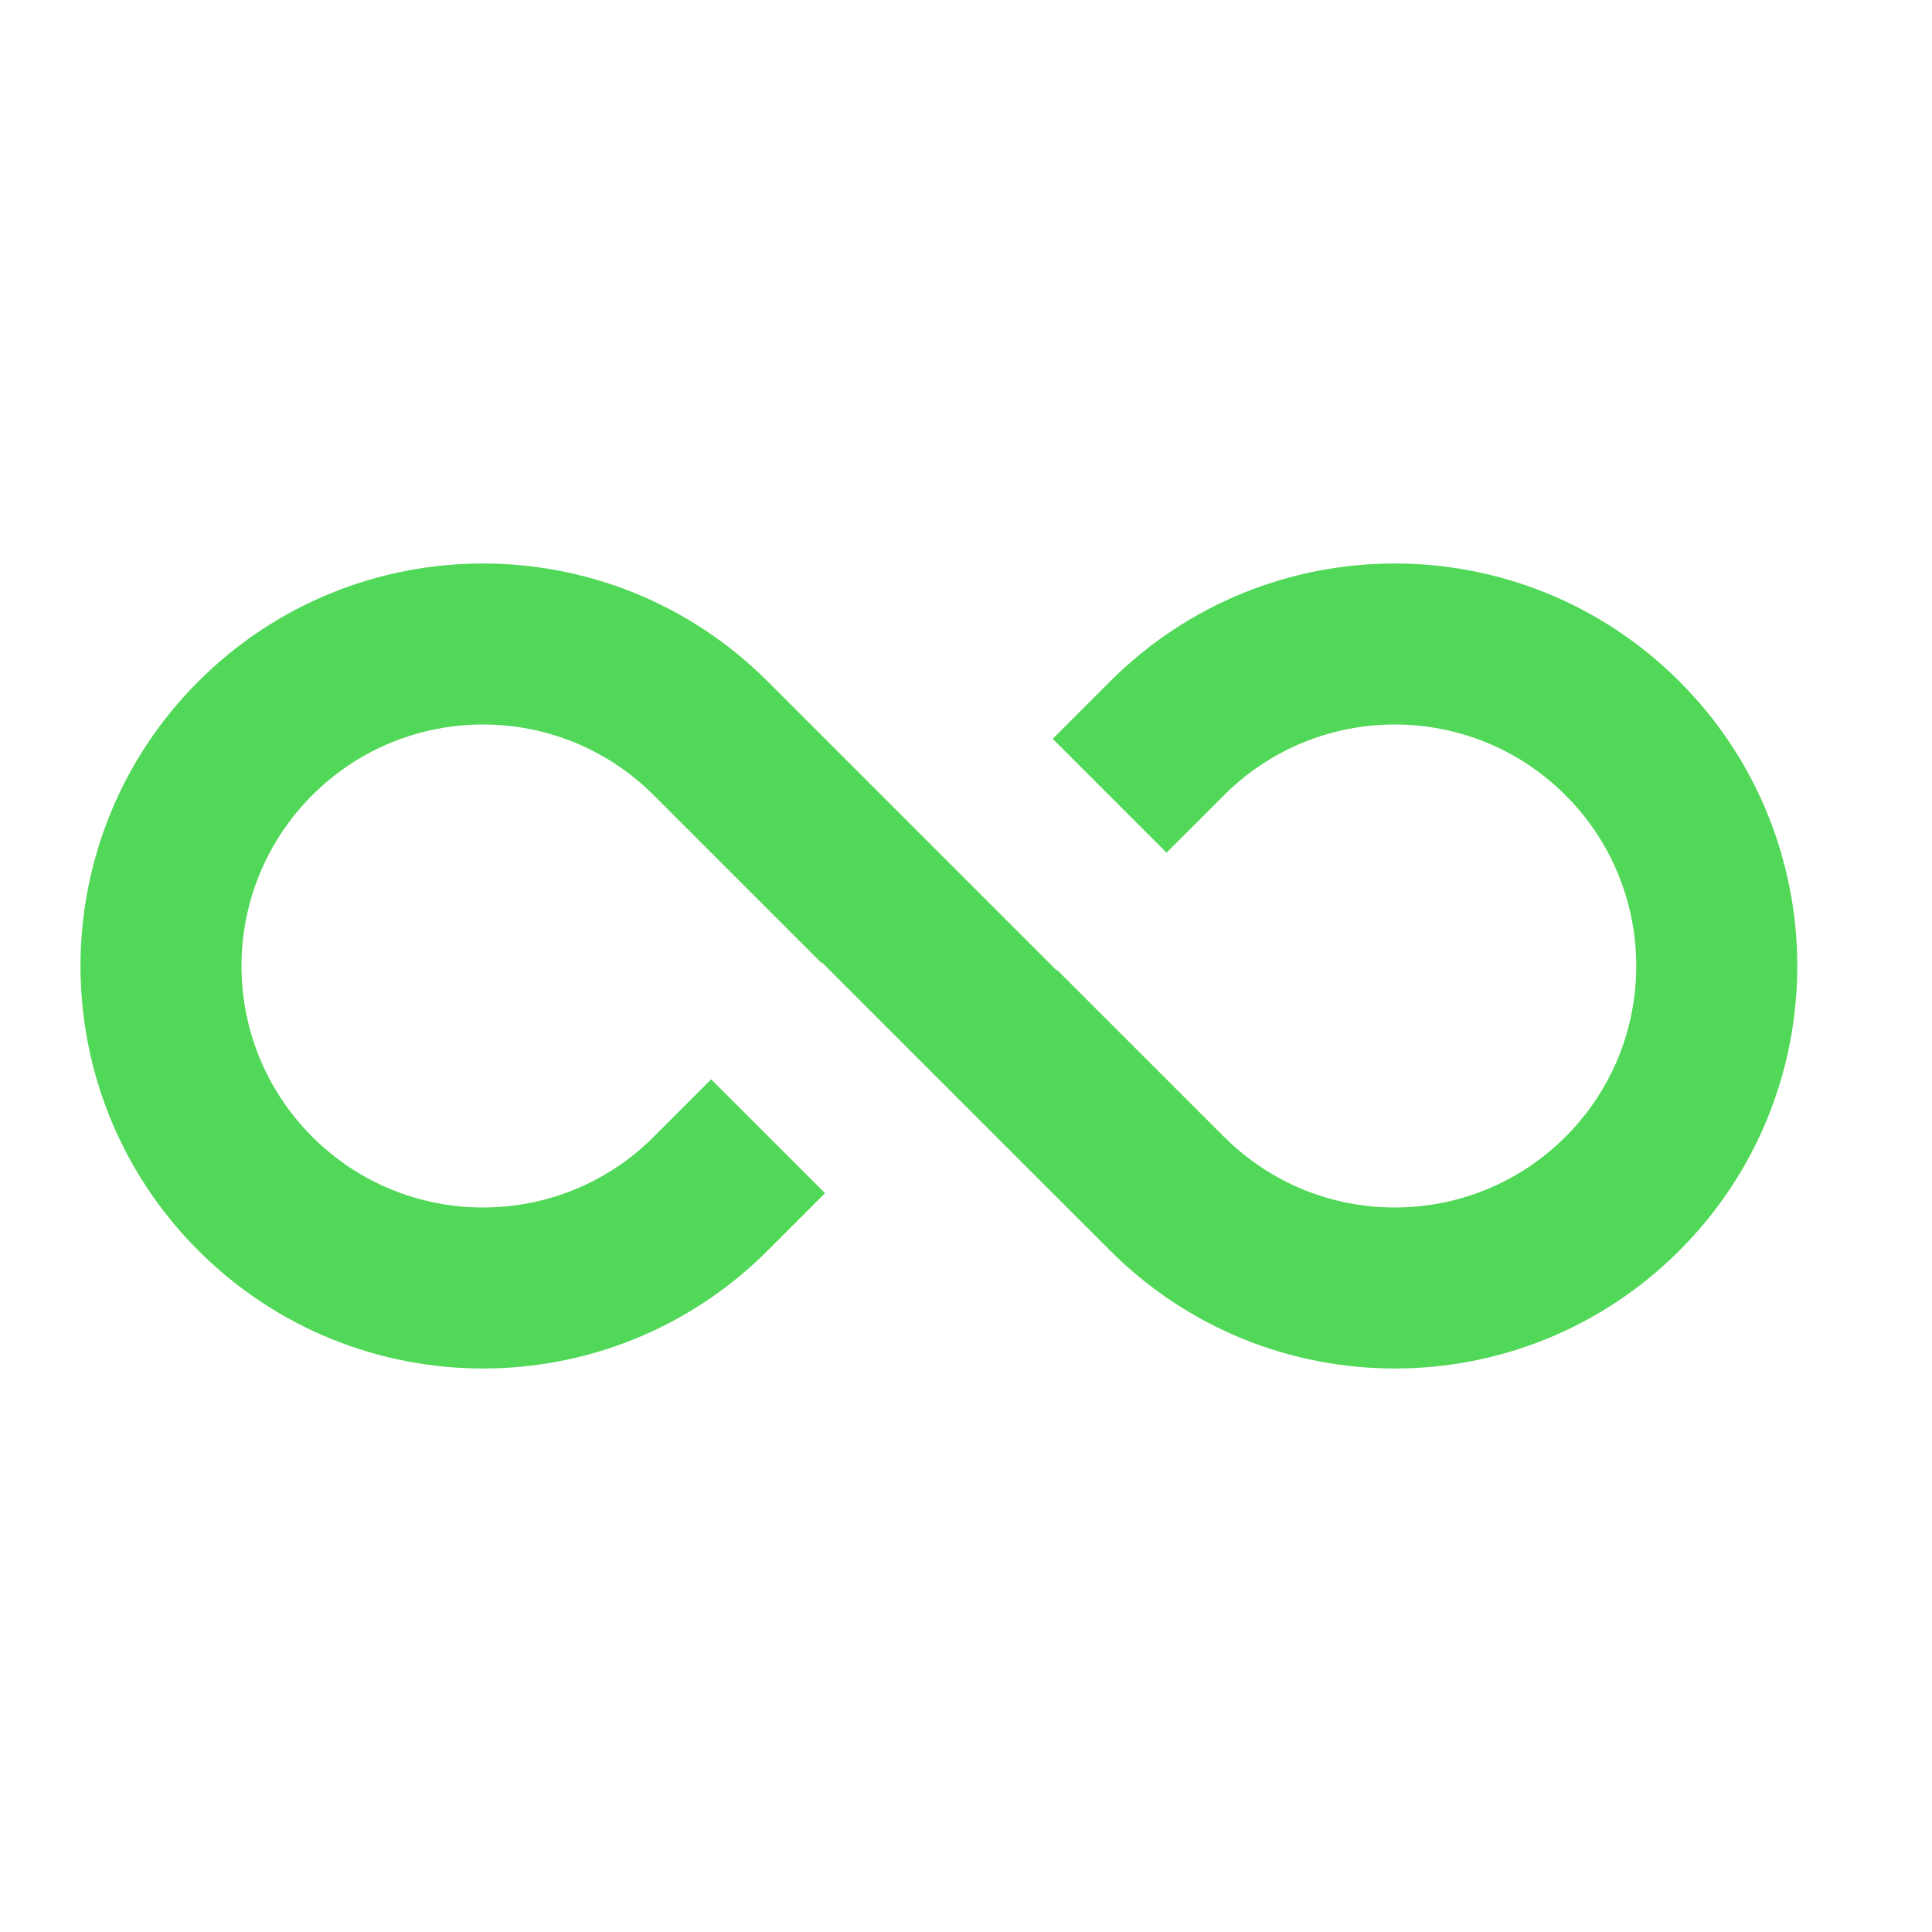 <svg width="78" height="78" viewBox="0 0 78 78" fill="none" xmlns="http://www.w3.org/2000/svg">
<path d="M26.394 32.106L33.164 38.876L33.184 38.855L37.905 43.576L37.925 43.596L44.82 50.49C51.166 56.837 61.455 56.837 67.801 50.49C74.147 44.145 74.147 33.855 67.801 27.509C61.455 21.163 51.166 21.163 44.82 27.509L42.501 29.828L47.097 34.424L49.416 32.106C53.224 28.298 59.397 28.298 63.204 32.106C67.012 35.913 67.012 42.087 63.204 45.894C59.397 49.702 53.224 49.702 49.416 45.894L42.681 39.16L42.661 39.18L30.991 27.509C24.645 21.163 14.355 21.163 8.01 27.509C1.663 33.855 1.663 44.145 8.01 50.49C14.355 56.837 24.645 56.837 30.991 50.49L33.309 48.172L28.712 43.576L26.394 45.894C22.587 49.702 16.413 49.702 12.606 45.894C8.798 42.087 8.798 35.913 12.606 32.106C16.413 28.298 22.587 28.298 26.394 32.106Z" fill="#52D858"/>
</svg>

